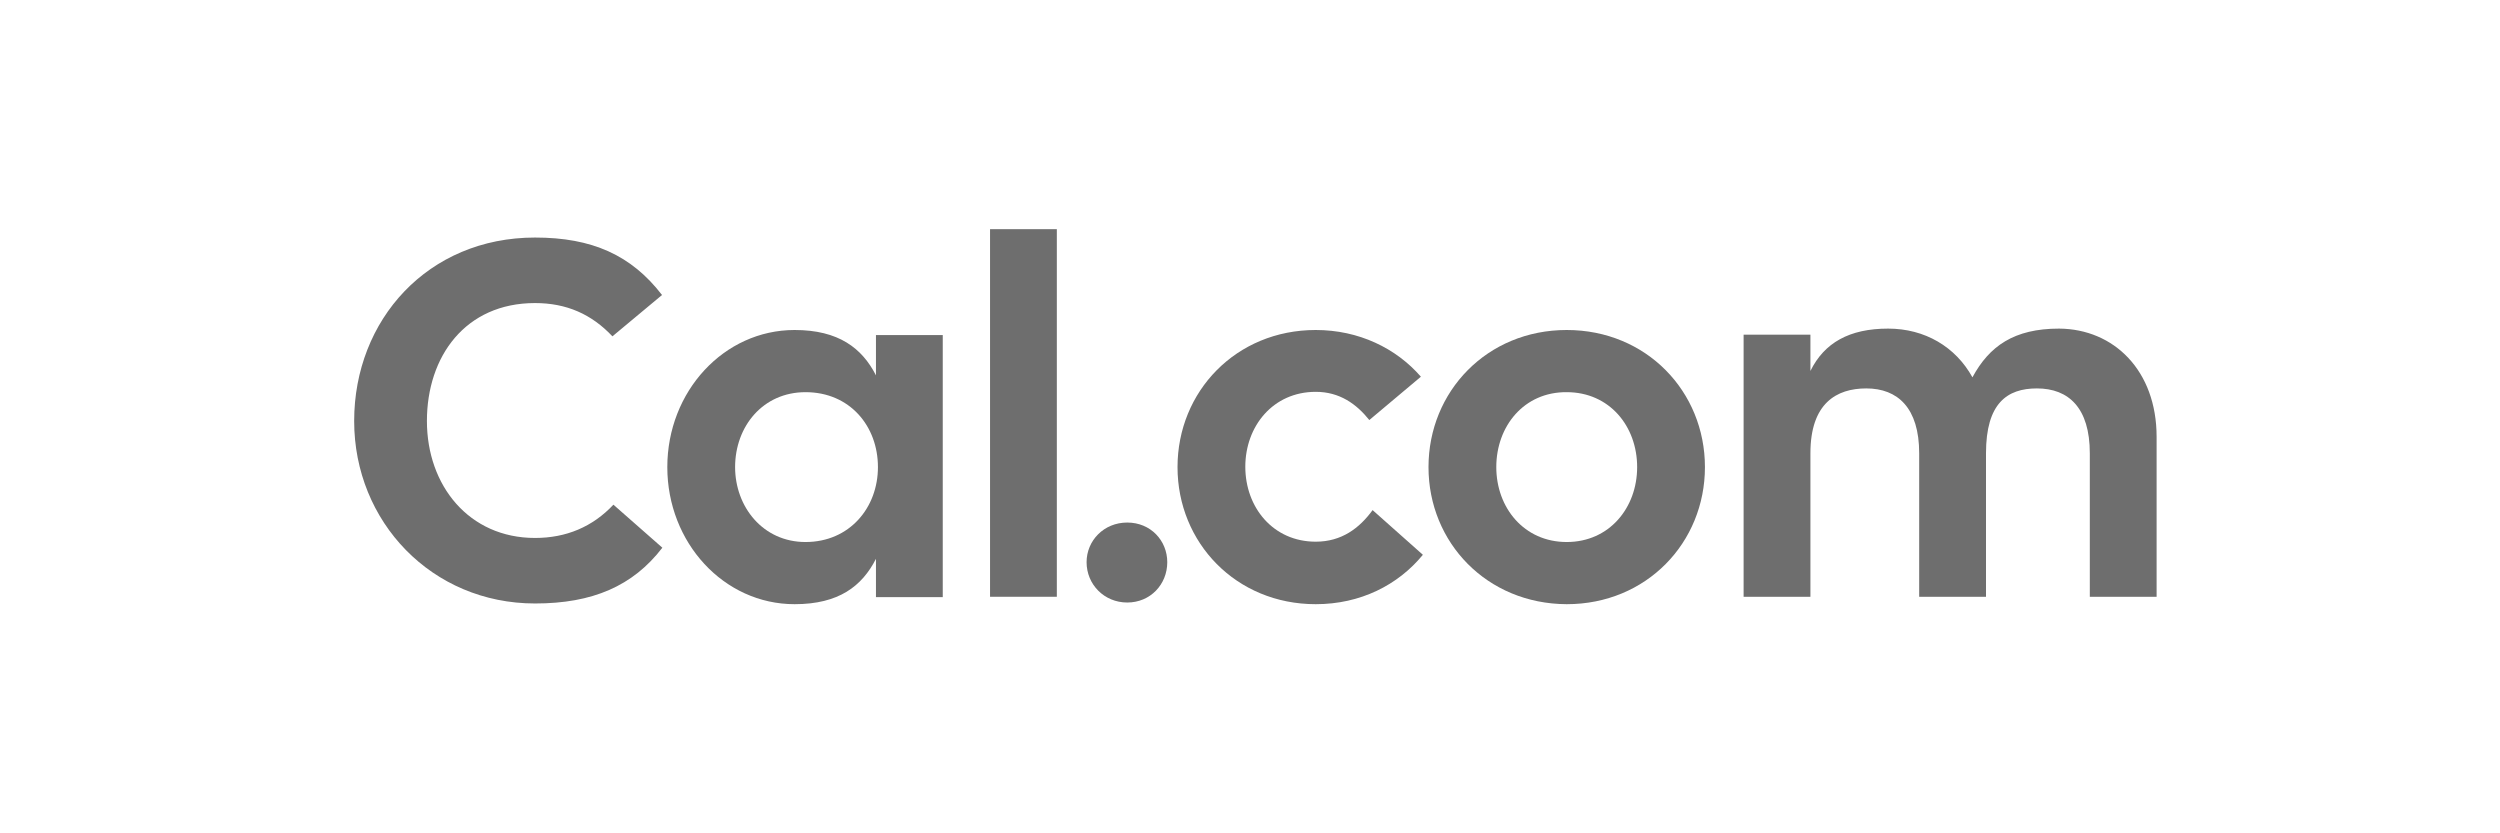 <svg width="120" height="40" viewBox="0 0 120 40" fill="none" xmlns="http://www.w3.org/2000/svg">
<path d="M25.682 28.967C20.73 28.967 17 25.048 17 20.209C17 15.354 20.539 11.402 25.682 11.402C28.412 11.402 30.301 12.241 31.777 14.16L29.396 16.144C28.396 15.08 27.19 14.547 25.682 14.547C22.333 14.547 20.492 17.112 20.492 20.209C20.492 23.306 22.508 25.822 25.682 25.822C27.174 25.822 28.444 25.29 29.444 24.225L31.793 26.29C30.38 28.128 28.444 28.967 25.682 28.967Z" fill="#6E6E6E"/>
<path d="M42.046 16.082L45.252 16.082L45.252 28.663L42.046 28.663L42.046 26.824C41.379 28.13 40.268 29.001 38.142 29.001C34.745 29.001 32.031 26.05 32.031 22.421C32.031 18.791 34.745 15.84 38.142 15.84C40.252 15.84 41.379 16.711 42.046 18.017L42.046 16.082ZM42.141 22.421C42.141 20.453 40.792 18.824 38.665 18.824C36.618 18.824 35.285 20.469 35.285 22.421C35.285 24.324 36.618 26.017 38.665 26.017C40.776 26.017 42.141 24.372 42.141 22.421Z" fill="#6E6E6E"/>
<path d="M47.522 11L50.728 11L50.728 28.645L47.522 28.645L47.522 11Z" fill="#6E6E6E"/>
<path d="M52.156 26.985C52.156 25.953 52.982 25.082 54.108 25.082C55.235 25.082 56.029 25.953 56.029 26.985C56.029 28.05 55.219 28.921 54.108 28.921C52.998 28.921 52.156 28.05 52.156 26.985Z" fill="#6E6E6E"/>
<path d="M68.298 26.63C67.108 28.082 65.298 29.001 63.155 29.001C59.33 29.001 56.521 26.05 56.521 22.421C56.521 18.791 59.33 15.84 63.155 15.84C65.219 15.84 67.012 16.711 68.203 18.082L65.727 20.162C65.108 19.388 64.298 18.808 63.155 18.808C61.108 18.808 59.775 20.453 59.775 22.404C59.775 24.356 61.108 26.001 63.155 26.001C64.394 26.001 65.251 25.356 65.885 24.485L68.298 26.63Z" fill="#6E6E6E"/>
<path d="M68.568 22.421C68.568 18.791 71.377 15.84 75.202 15.84C79.028 15.84 81.837 18.791 81.837 22.421C81.837 26.05 79.028 29.001 75.202 29.001C71.377 28.985 68.568 26.05 68.568 22.421ZM78.583 22.421C78.583 20.453 77.25 18.824 75.202 18.824C73.155 18.808 71.822 20.453 71.822 22.421C71.822 24.372 73.155 26.017 75.202 26.017C77.25 26.017 78.583 24.372 78.583 22.421Z" fill="#6E6E6E"/>
<path d="M103.517 20.967L103.517 28.645L100.311 28.645L100.311 21.757C100.311 19.58 99.296 18.644 97.772 18.644C96.343 18.644 95.328 19.354 95.328 21.757L95.328 28.645L92.121 28.645L92.121 21.757C92.121 19.58 91.09 18.644 89.582 18.644C88.153 18.644 86.9 19.354 86.9 21.757L86.9 28.645L83.693 28.645L83.693 16.064L86.9 16.064L86.9 17.806C87.566 16.451 88.772 15.773 90.629 15.773C92.391 15.773 93.867 16.644 94.677 18.112C95.486 16.612 96.677 15.773 98.835 15.773C101.47 15.79 103.517 17.79 103.517 20.967Z" fill="#6E6E6E"/>
</svg>
